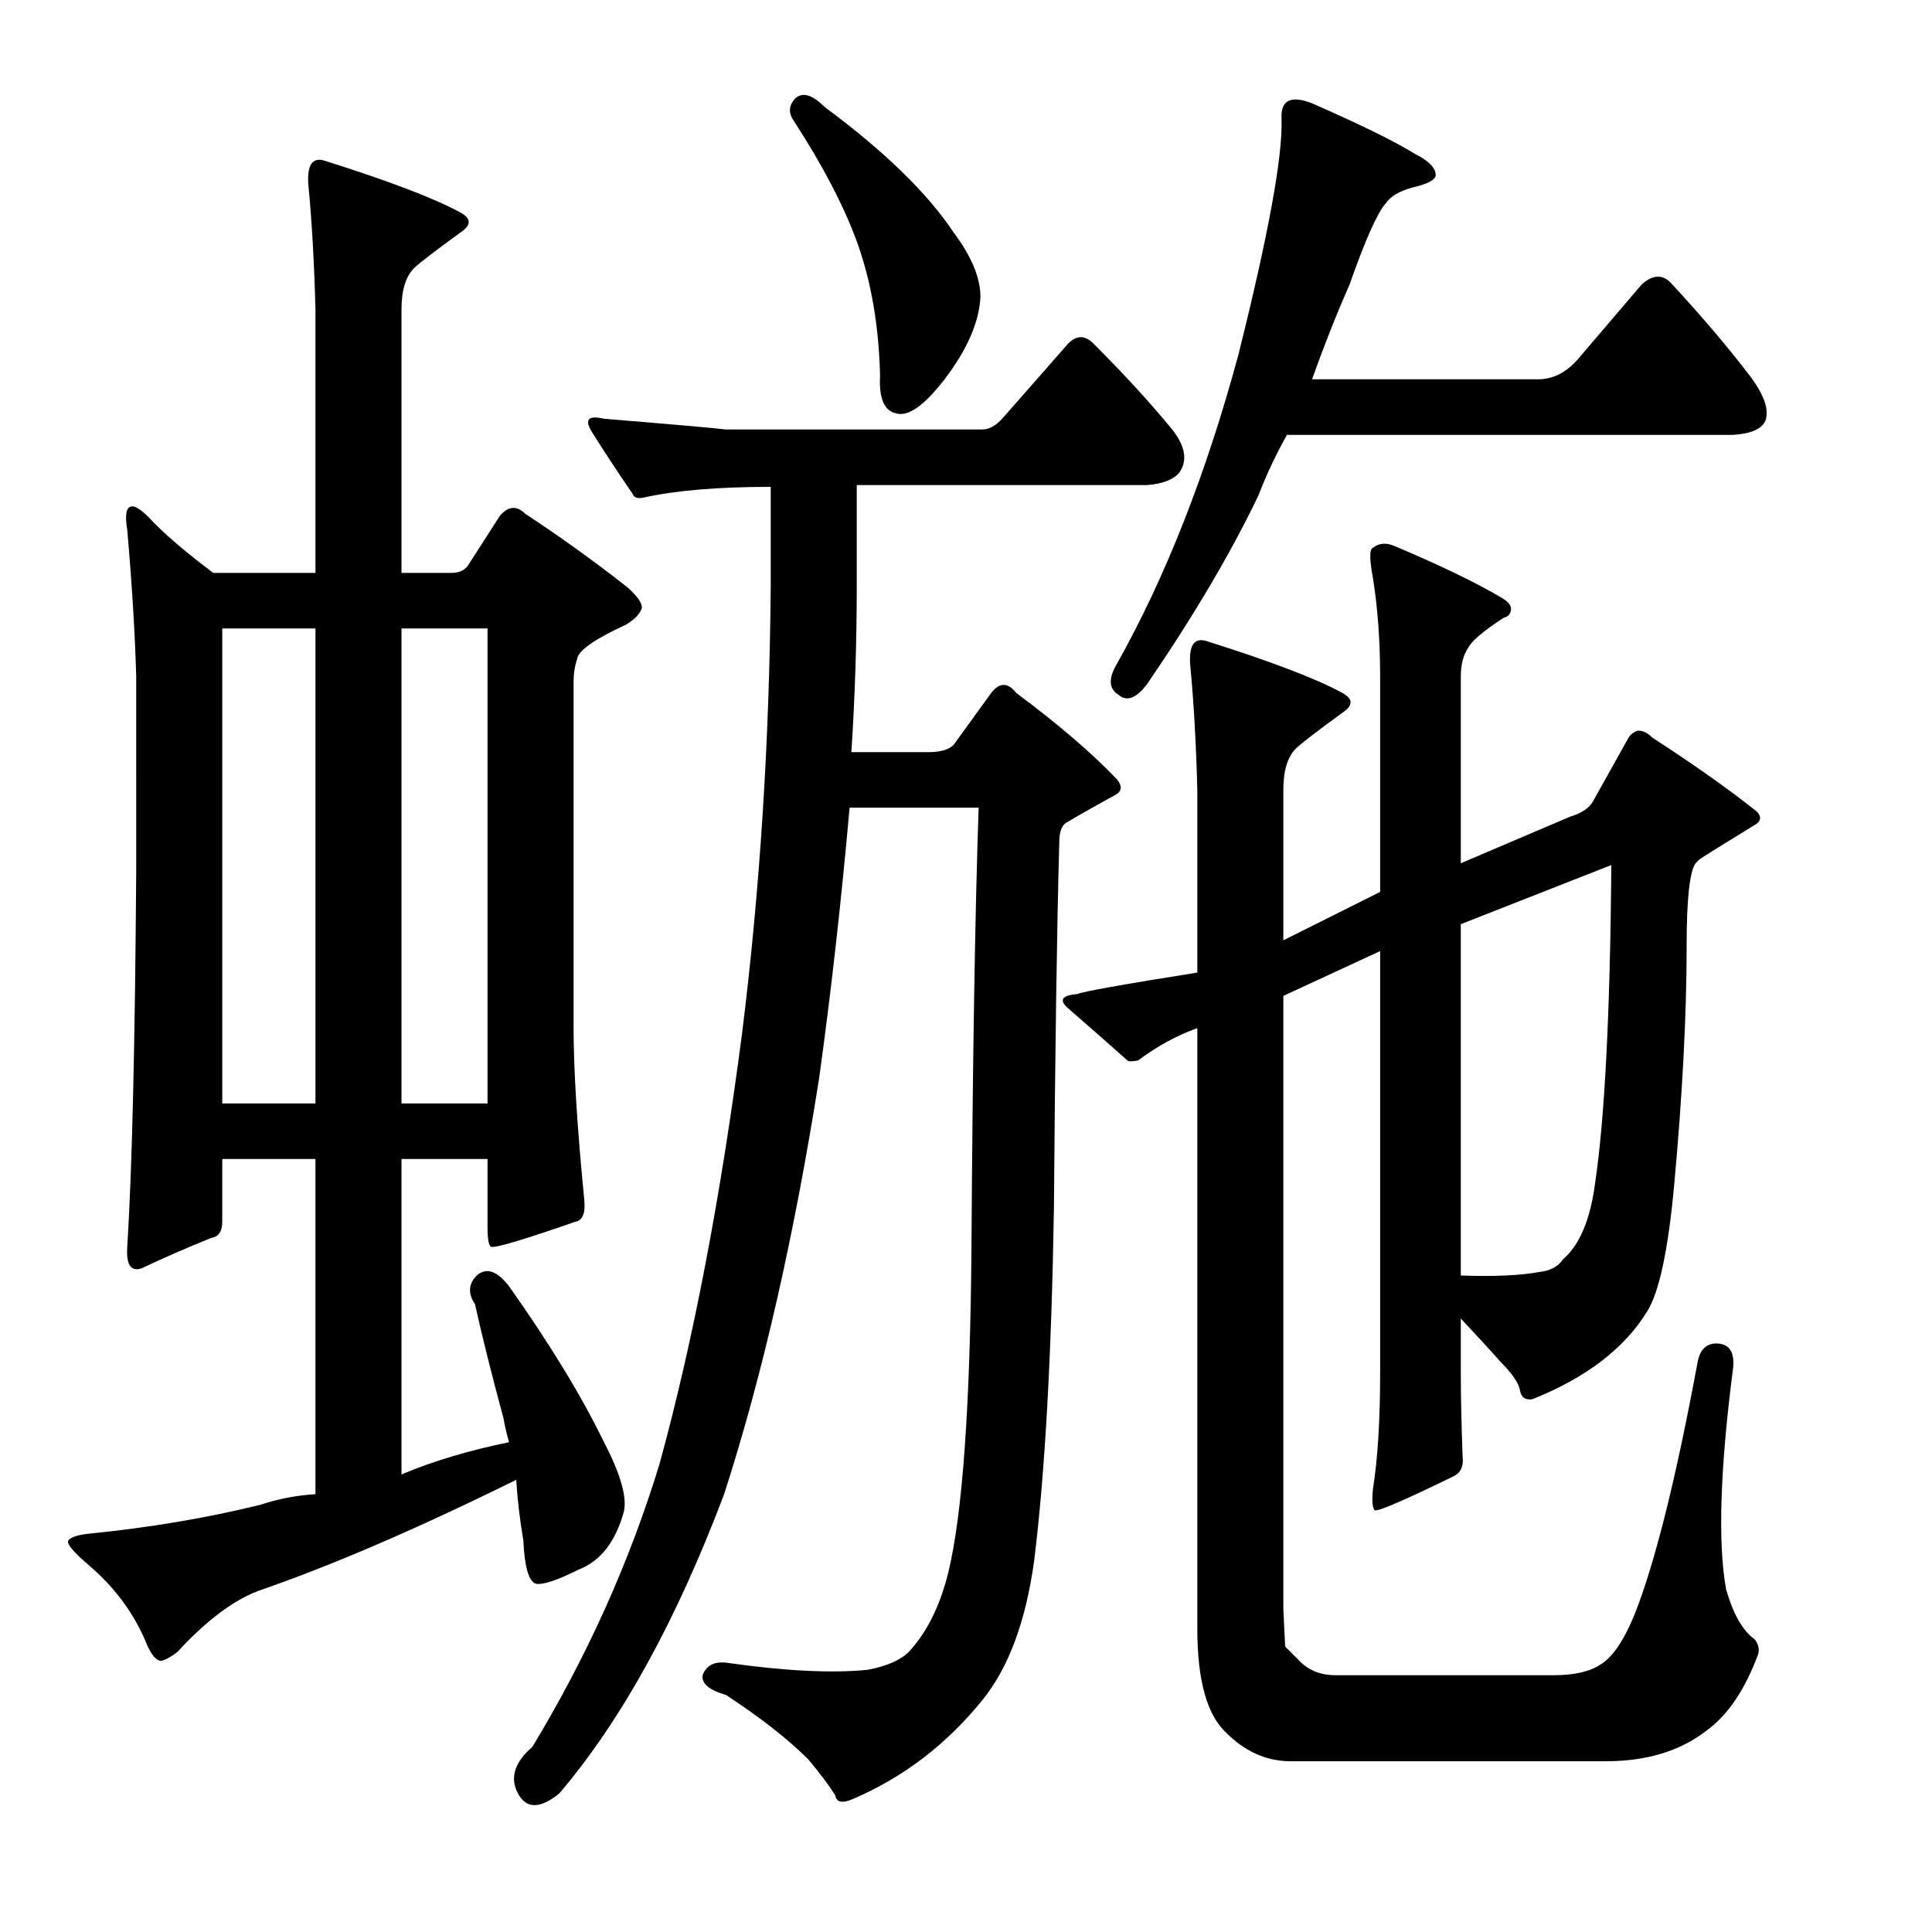 <?xml version="1.0" encoding="utf-8"?>
<!-- Generator: Adobe Illustrator 16.0.0, SVG Export Plug-In . SVG Version: 6.00 Build 0)  -->
<!DOCTYPE svg PUBLIC "-//W3C//DTD SVG 1.1//EN" "http://www.w3.org/Graphics/SVG/1.1/DTD/svg11.dtd">
<svg version="1.1" id="图层_1" xmlns="http://www.w3.org/2000/svg" xmlns:xlink="http://www.w3.org/1999/xlink" x="0px" y="0px"
	 width="1000px" height="1000px" viewBox="0 0 1000 1000" enable-background="new 0 0 1000 1000" xml:space="preserve">
<path d="M70.508,350.334c-0.623-22.266-2.174-47.619-4.639-76.074c-1.247-7.422-0.623-11.438,1.855-12.061
	c1.855-0.609,4.943,1.247,9.277,5.566c7.422,8.045,18.555,17.627,33.398,28.76h52.881V160.148
	c-0.623-24.121-1.855-45.764-3.711-64.941c-0.623-9.886,2.16-13.916,8.35-12.061c33.398,10.524,56.896,19.482,70.508,26.904
	c5.566,3.102,5.566,6.494,0,10.205c-13.612,9.9-21.657,16.09-24.121,18.555c-4.334,4.334-6.494,11.452-6.494,21.338v136.377h25.977
	c3.711,0,6.494-1.232,8.35-3.711l16.699-25.977c4.32-4.943,8.654-5.248,12.988-0.928c17.931,11.756,35.558,24.44,52.881,38.037
	c5.566,4.958,8.031,8.668,7.422,11.133c-1.247,3.102-4.03,5.885-8.35,8.35c-16.09,7.422-24.44,13.307-25.049,17.627
	c-1.247,3.711-1.855,7.741-1.855,12.061v178.125c0,22.266,1.855,52.272,5.566,89.99c0.609,6.813-0.928,10.524-4.639,11.133
	c-26.6,9.277-41.139,13.612-43.604,12.988c-1.247-0.609-1.855-4.015-1.855-10.205v-35.254h-44.531v163.281
	c16.076-6.798,34.631-12.365,55.664-16.699c-1.247-4.32-2.174-8.35-2.783-12.061c-6.19-22.875-11.133-42.676-14.844-59.375
	c-3.711-5.566-3.406-10.509,0.928-14.844c4.943-4.32,10.51-2.464,16.699,5.566c21.019,29.688,37.414,56.592,49.17,80.713
	c8.654,16.699,12.061,28.76,10.205,36.182c-4.334,15.467-12.061,25.368-23.193,29.688c-11.133,5.566-18.555,8.045-22.266,7.422
	c-3.711-1.232-5.885-8.654-6.494-22.266c-1.855-11.133-3.102-21.642-3.711-31.543c-51.344,25.368-95.875,44.531-133.594,57.52
	c-12.988,4.943-26.904,15.453-41.748,31.543c-3.102,2.464-5.885,4.015-8.35,4.639c-2.479,0-4.958-2.783-7.422-8.35
	c-6.19-15.467-16.09-29.064-29.688-40.82c-8.045-6.798-11.756-11.133-11.133-12.988c1.232-1.855,4.943-3.087,11.133-3.711
	c30.92-3.087,60.303-8.031,88.135-14.844c9.277-3.087,18.859-4.943,28.76-5.566V599.895h-48.242v32.471
	c0,4.958-1.855,7.741-5.566,8.35c-12.379,4.958-24.44,10.205-36.182,15.771c-5.566,1.855-8.045-1.855-7.422-11.133
	c2.464-38.965,4.015-103.906,4.639-194.824V350.334z M163.281,325.285h-48.242v245.85h48.242V325.285z M207.813,571.135h44.531
	v-245.85h-44.531V571.135z M398.926,251.994c-27.223,0-49.17,1.855-65.869,5.566c-3.102,0.623-4.958,0-5.566-1.855
	c-8.045-11.742-15.163-22.57-21.338-32.471c-3.711-6.175-1.551-8.35,6.494-6.494c37.718,3.102,58.752,4.958,63.086,5.566h132.666
	c3.711,0,7.422-2.16,11.133-6.494l33.398-38.037c4.32-4.32,8.654-4.32,12.988,0c16.076,16.09,29.688,30.934,40.82,44.531
	c6.799,8.668,8.031,16.09,3.711,22.266c-3.102,3.711-8.668,5.885-16.699,6.494H443.457v51.953c0,29.079-0.928,57.838-2.783,86.279
	h39.893c6.175,0,10.51-1.232,12.988-3.711l19.482-26.904c4.32-5.566,8.654-5.566,12.988,0c21.642,16.09,38.965,30.934,51.953,44.531
	c3.088,3.711,2.783,6.494-0.928,8.35c-16.699,9.277-25.368,14.235-25.977,14.844c-1.855,1.855-2.783,4.958-2.783,9.277
	c-1.247,45.155-2.174,108.545-2.783,190.186c-1.247,76.074-4.639,136.696-10.205,181.836c-4.334,31.543-13.307,55.664-26.904,72.363
	c-18.555,22.875-40.82,39.893-66.797,51.025c-5.566,2.464-8.668,1.855-9.277-1.855c-3.102-4.958-7.741-11.133-13.916-18.555
	c-10.524-10.524-24.744-21.657-42.676-33.398c-8.668-2.479-12.684-5.885-12.061-10.205c1.855-4.958,5.871-7.118,12.061-6.494
	c30.296,4.32,54.736,5.566,73.291,3.711c9.886-1.855,17.004-4.958,21.338-9.277c9.277-9.901,16.076-23.512,20.41-40.82
	c7.422-30.296,11.437-86.583,12.061-168.848c0.609-97.093,1.855-172.863,3.711-227.295h-66.797
	c-4.334,48.866-9.596,95.557-15.771,140.088c-12.988,82.264-29.383,154.004-49.17,215.234
	c-24.744,65.55-53.2,117.199-85.352,154.932c-9.901,8.031-17.018,8.031-21.338,0c-4.334-8.045-1.855-16.09,7.422-24.121
	c28.441-47.01,50.402-95.861,65.869-146.582c17.308-63.086,31.543-137.305,42.676-222.656
	c9.277-74.219,14.22-151.525,14.844-231.934V251.994z M411.914,50.676c3.711-3.088,8.654-1.537,14.844,4.639
	c30.92,22.889,53.185,44.531,66.797,64.941c9.277,12.379,13.916,23.512,13.916,33.398c-0.623,12.988-6.813,27.223-18.555,42.676
	c-10.524,13.611-18.874,19.482-25.049,17.627c-6.19-1.232-8.973-7.727-8.35-19.482c-0.623-25.977-4.639-49.17-12.061-69.58
	c-6.813-18.555-17.627-39.27-32.471-62.158C407.884,58.417,408.203,54.387,411.914,50.676z M665.186,852.238
	c0,0,2.16,2.16,6.494,6.494c4.943,5.566,11.437,8.35,19.482,8.35h113.184c10.51,0,18.555-1.855,24.121-5.566
	c6.175-3.711,12.061-12.379,17.627-25.977c10.51-26.585,21.338-69.884,32.471-129.883c1.232-7.422,4.943-10.814,11.133-10.205
	c5.566,0.624,8.031,4.639,7.422,12.061c-6.813,52.577-8.045,90.918-3.711,115.039c3.711,12.988,8.654,21.642,14.844,25.977
	c1.855,2.464,2.464,4.943,1.855,7.422c-6.813,18.555-15.771,31.847-26.904,39.893c-13.612,10.509-30.934,15.771-51.953,15.771
	H667.969c-12.379,0-23.512-4.958-33.398-14.844c-9.901-9.277-14.844-27.223-14.844-53.809V532.17
	c-10.524,3.711-20.729,9.277-30.615,16.699c-3.102,0.624-4.958,0.624-5.566,0c-11.133-9.886-21.338-18.859-30.615-26.904
	c-4.958-4.32-3.406-6.798,4.639-7.422c2.464-1.232,23.193-4.943,62.158-11.133v-94.629c-0.623-24.121-1.855-45.763-3.711-64.941
	c-0.623-9.886,2.16-13.916,8.35-12.061c33.398,10.524,56.896,19.482,70.508,26.904c5.566,3.102,5.566,6.494,0,10.205
	c-13.612,9.901-21.657,16.09-24.121,18.555c-4.334,4.334-6.494,11.452-6.494,21.338v77.93l50.098-25.049V350.334
	c0-18.555-1.247-35.558-3.711-51.025c-1.855-9.886-1.855-15.148,0-15.771c3.088-2.464,6.799-2.783,11.133-0.928
	c23.498,9.9,42.052,18.874,55.664,26.904c3.088,1.855,4.639,3.711,4.639,5.566c0,2.479-1.247,4.03-3.711,4.639
	c-10.524,6.813-16.699,12.061-18.555,15.771c-2.479,3.711-3.711,8.668-3.711,14.844v96.484l56.592-24.121
	c6.175-1.855,10.205-4.639,12.061-8.35l17.627-31.543c1.232-2.464,3.088-4.015,5.566-4.639c2.464,0,4.943,1.247,7.422,3.711
	c21.019,13.612,38.965,26.295,53.809,38.037c2.464,2.479,2.464,4.639,0,6.494c-19.178,11.756-29.079,17.946-29.688,18.555
	l-1.855,1.855c-3.102,4.334-4.639,18.555-4.639,42.676c0,35.877-2.174,77.321-6.494,124.316
	c-3.102,33.398-7.741,55.055-13.916,64.941c-11.756,19.178-31.543,34.326-59.375,45.459c-3.711,0.624-5.885-0.928-6.494-4.639
	c-0.623-3.711-4.03-8.654-10.205-14.844c-4.334-4.943-11.133-12.365-20.41-22.266v27.832c0,11.756,0.304,26.295,0.928,43.604
	c0.609,4.958-0.928,8.35-4.639,10.205c-25.368,12.379-38.965,18.25-40.82,17.627c-1.247-1.232-1.551-4.943-0.928-11.133
	c2.464-15.453,3.711-35.558,3.711-60.303V492.277l-50.098,23.193v317.285C664.867,845.744,665.186,852.238,665.186,852.238z
	 M651.27,256.633c-14.235,29.688-33.398,62.158-57.52,97.412c-5.566,7.422-10.524,9.277-14.844,5.566
	c-4.958-3.087-5.262-8.35-0.928-15.771c25.353-45.14,46.387-98.645,63.086-160.498c15.453-61.839,22.875-102.355,22.266-121.533
	c-0.623-9.886,4.639-12.669,15.771-8.35c25.353,11.133,42.98,19.801,52.881,25.977c7.422,3.711,11.133,7.422,11.133,11.133
	c0,2.479-4.03,4.639-12.061,6.494c-6.813,1.855-11.452,4.639-13.916,8.35c-4.334,4.958-10.524,18.874-18.555,41.748
	c-6.813,15.467-13.307,31.862-19.482,49.17h116.895c8.031,0,15.148-3.711,21.338-11.133l32.471-38.037
	c5.566-4.943,10.51-5.248,14.844-0.928c16.076,17.322,29.992,33.717,41.748,49.17c6.799,9.277,9.277,16.699,7.422,22.266
	c-1.855,4.334-7.422,6.813-16.699,7.422H666.113C660.547,234.99,655.589,245.5,651.27,256.633z M834.033,447.746l-77.93,30.615
	v181.836c17.308,0.624,30.92,0,40.82-1.855c5.566-0.609,9.582-2.783,12.061-6.494c8.654-7.422,14.22-20.714,16.699-39.893
	C830.627,578.557,833.41,523.82,834.033,447.746z"/>
</svg>
